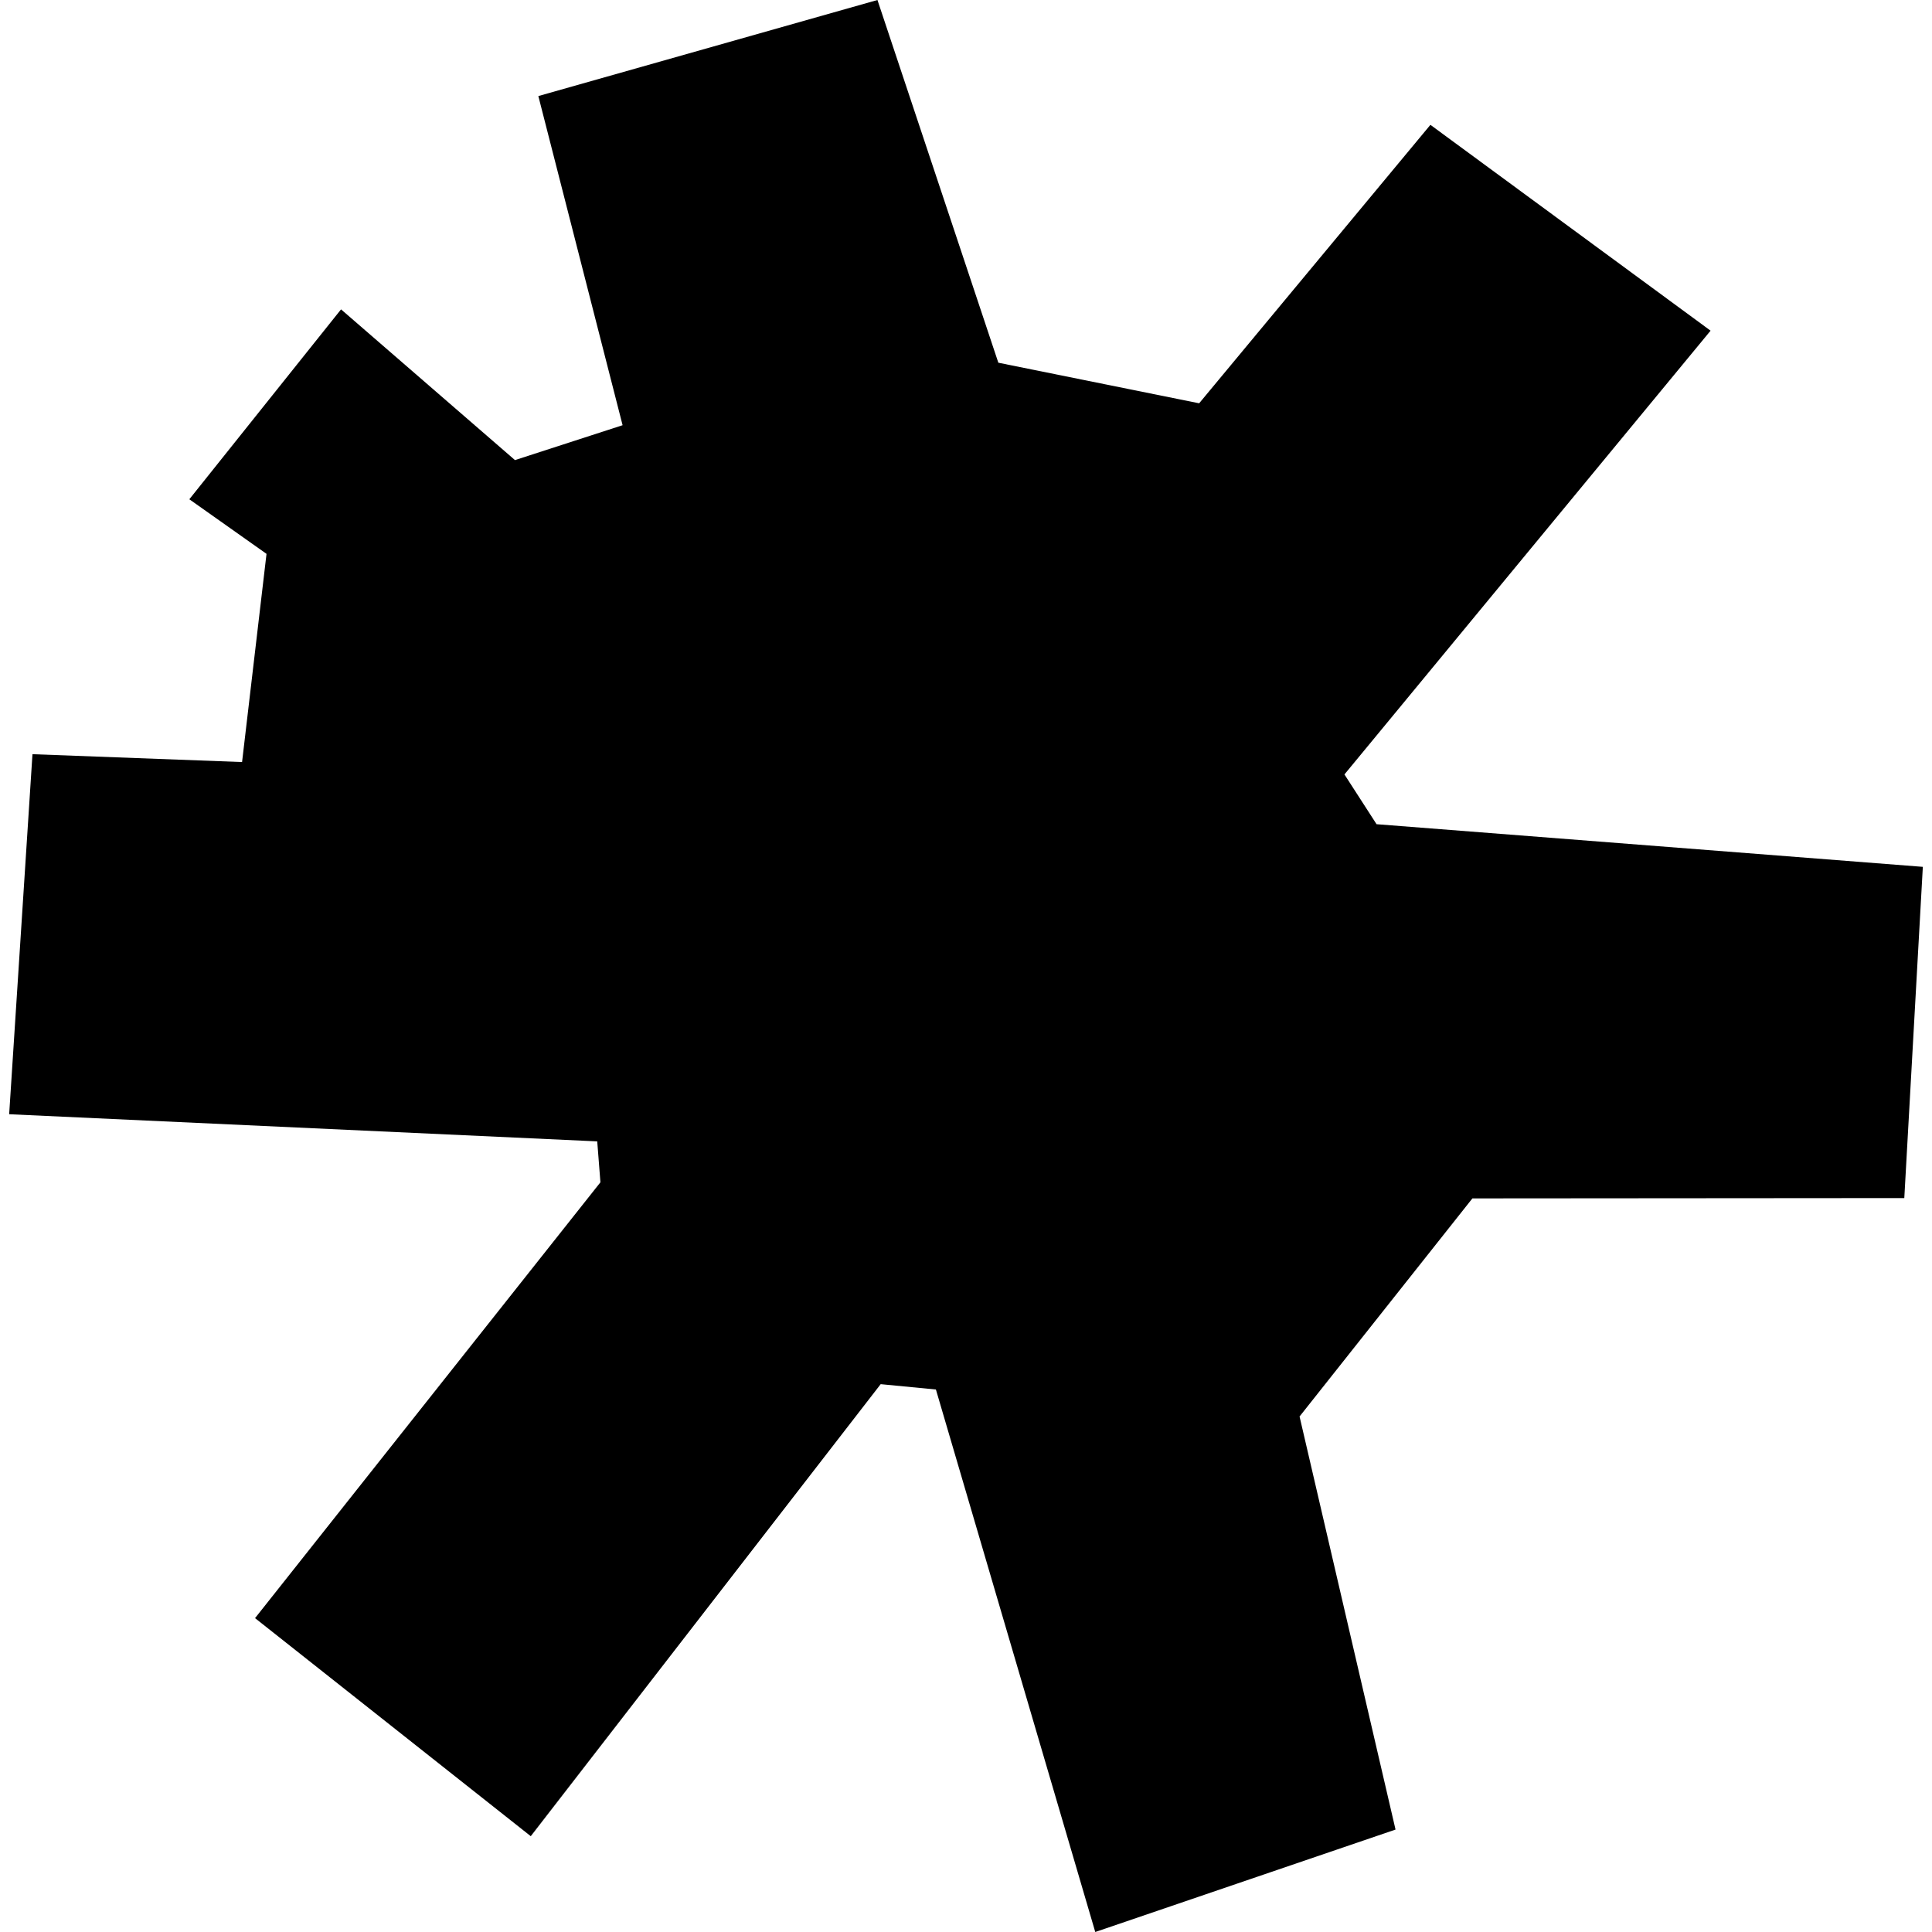 <?xml version="1.0" encoding="utf-8" standalone="no"?>
<!DOCTYPE svg PUBLIC "-//W3C//DTD SVG 1.1//EN"
  "http://www.w3.org/Graphics/SVG/1.1/DTD/svg11.dtd">
<!-- Created with matplotlib (https://matplotlib.org/) -->
<svg height="288pt" version="1.1" viewBox="0 0 288 288" width="288pt" xmlns="http://www.w3.org/2000/svg" xmlns:xlink="http://www.w3.org/1999/xlink">
 <defs>
  <style type="text/css">
*{stroke-linecap:butt;stroke-linejoin:round;}
  </style>
 </defs>
 <g id="figure_1">
  <g id="patch_1">
   <path d="M 0 288 
L 288 288 
L 288 0 
L 0 0 
z
" style="fill:none;opacity:0;"/>
  </g>
  <g id="axes_1">
   <g id="PatchCollection_1">
    <path clip-path="url(#p70abef3635)" d="M 208.03 272.731 
L 163.269 288 
L 139.514 207.131 
L 131.281 206.335 
L 79.12 273.718 
L 38.019 241.212 
L 89.504 176.244 
L 89.028 170.143 
L 1.366 166.097 
L 4.84 112.426 
L 36.084 113.597 
L 39.729 82.562 
L 28.223 74.425 
L 50.838 46.118 
L 76.765 68.586 
L 92.809 63.385 
L 80.25 14.32 
L 130.8 -0 
L 148.821 54.069 
L 178.755 60.119 
L 213.228 18.609 
L 254.993 49.294 
L 200.414 115.443 
L 205.201 122.862 
L 286.634 129.219 
L 283.871 178.595 
L 219.488 178.644 
L 193.723 211.153 
L 208.03 272.731 
"/>
   </g>
  </g>
 </g>
 <defs>
  <clipPath id="p70abef3635">
   <rect height="288" width="285.269" x="1.366" y="0"/>
  </clipPath>
 </defs>
</svg>
